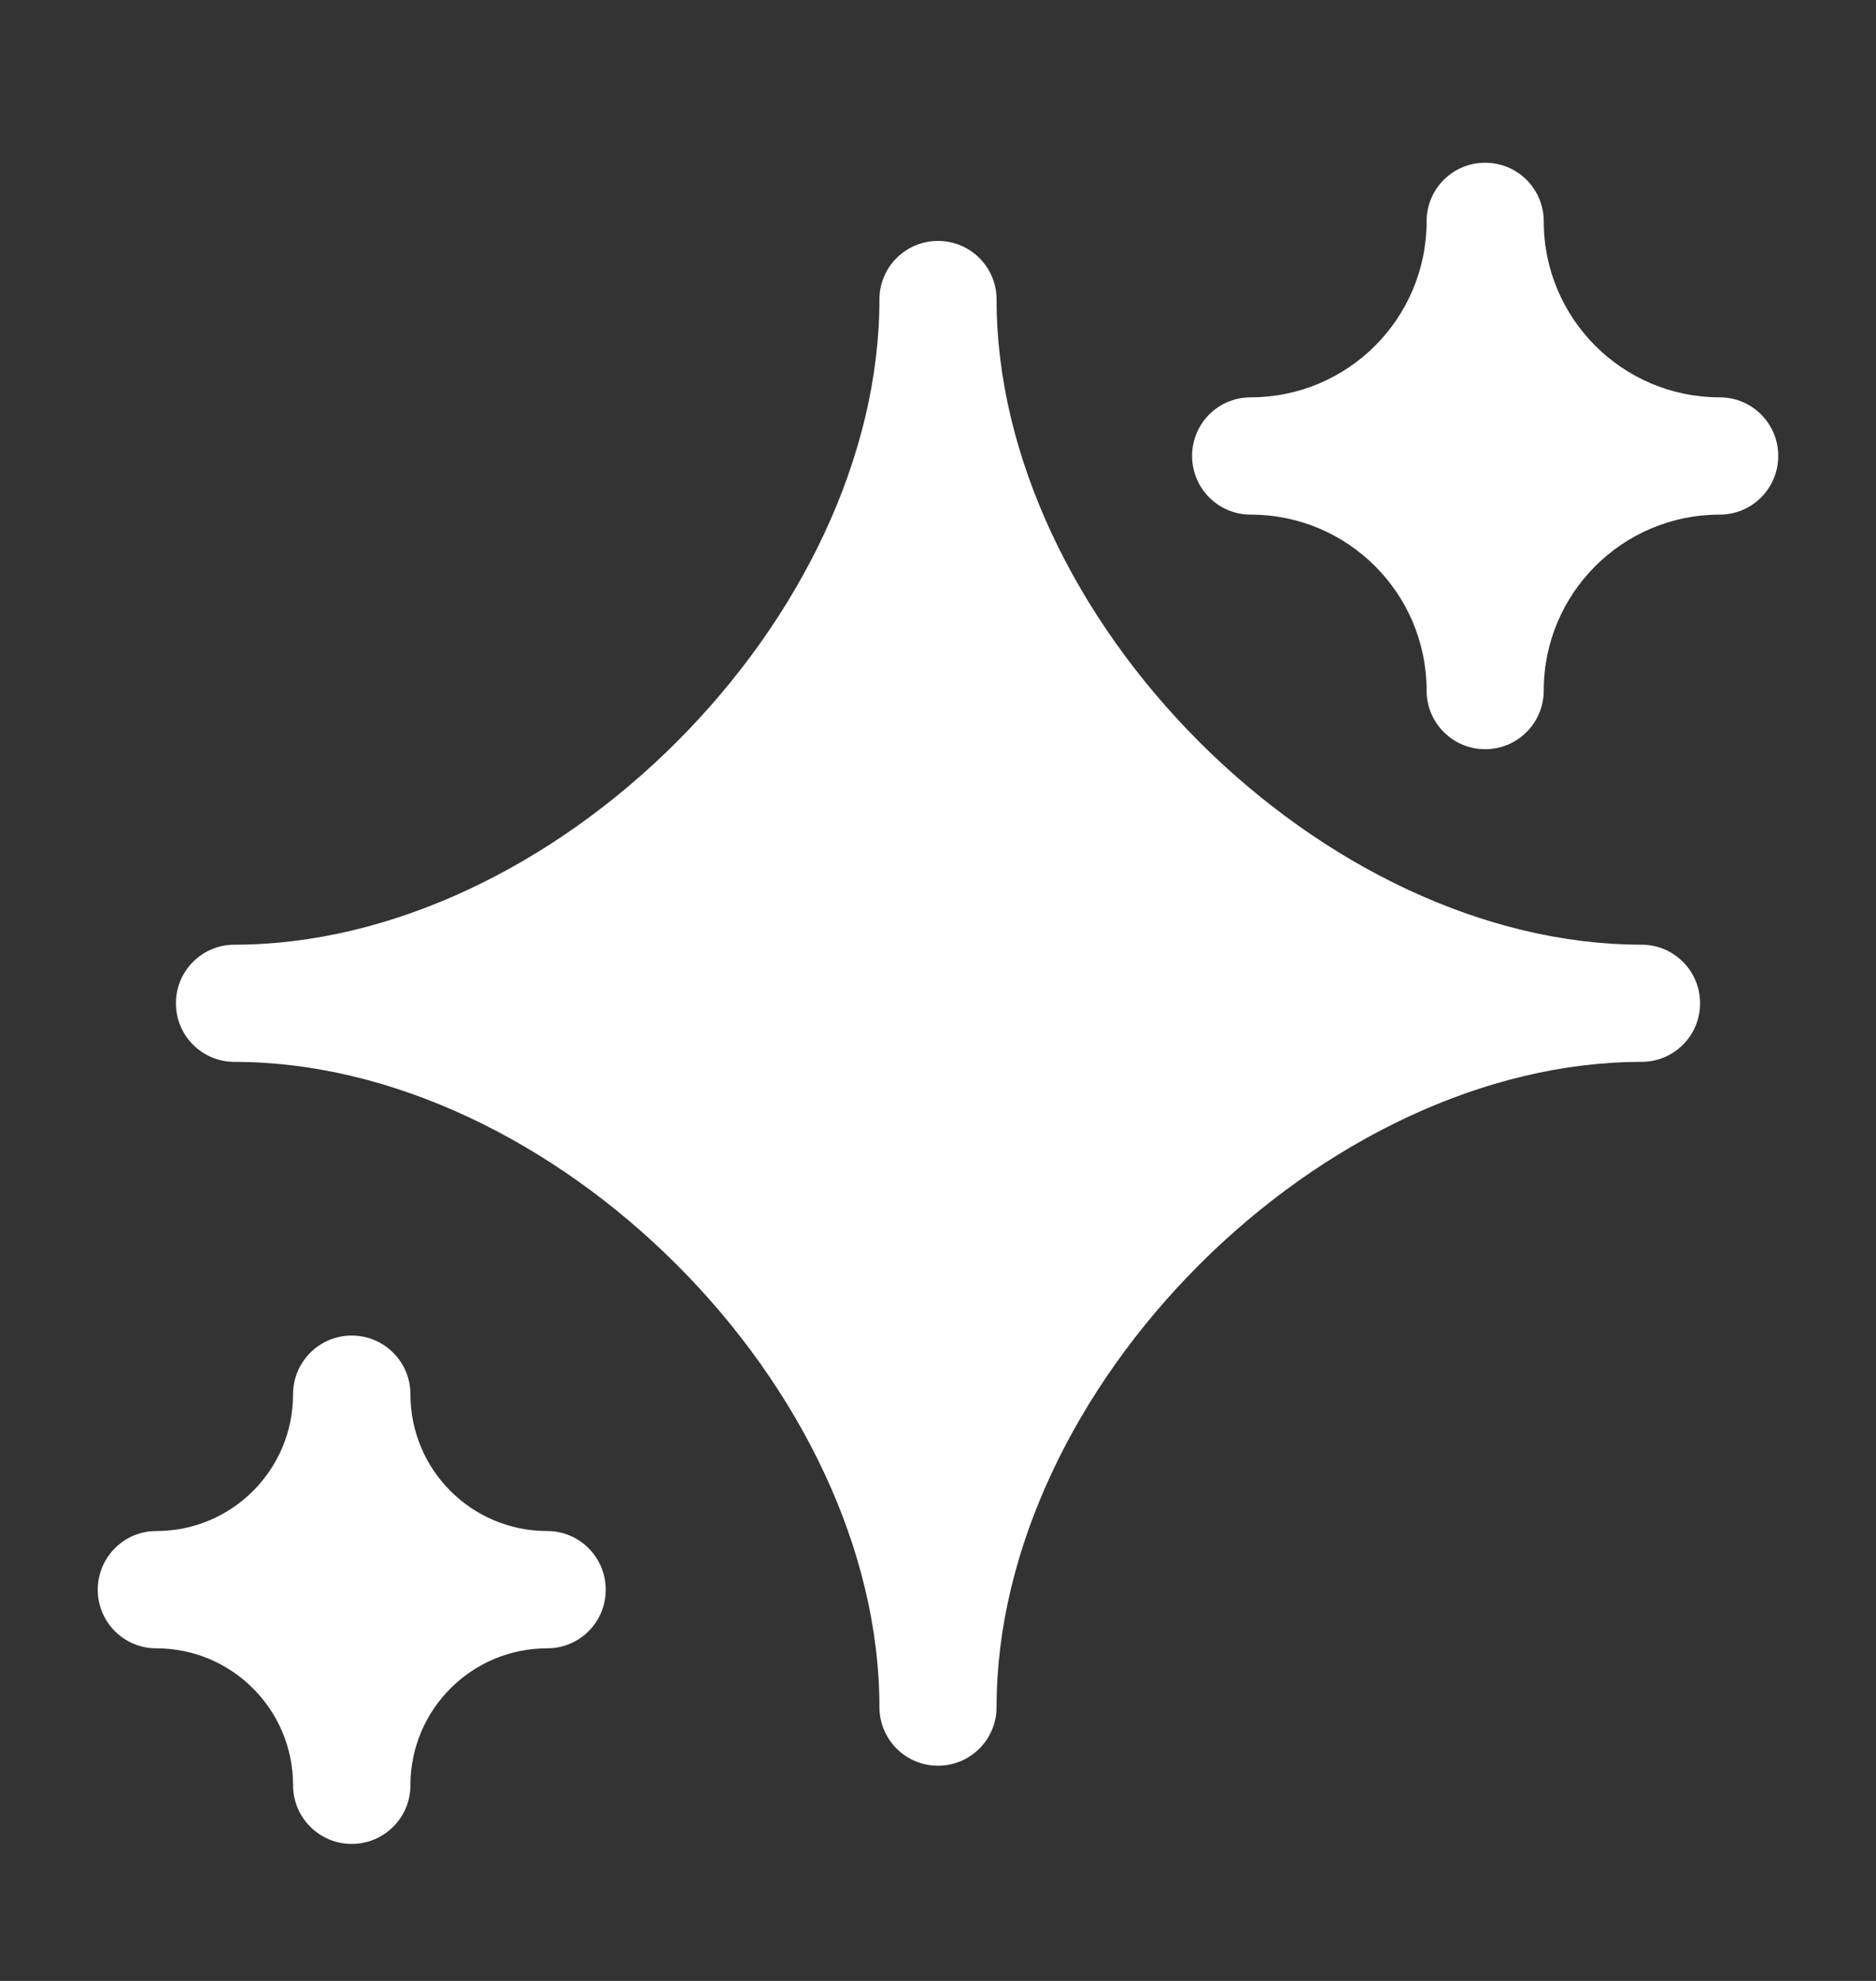 <svg width="18" height="19" viewBox="0 0 18 19" fill="none" xmlns="http://www.w3.org/2000/svg">
<rect x="0" y="0" width="18" height="19" fill="#333333" stroke="none"/>
<path fill-rule="evenodd" clip-rule="evenodd" d="M9 2.311C9.311 2.311 9.562 2.562 9.562 2.873C9.562 4.378 10.32 5.929 11.507 7.116C12.694 8.303 14.245 9.061 15.75 9.061C16.061 9.061 16.312 9.312 16.312 9.623C16.312 9.934 16.061 10.185 15.75 10.185C14.245 10.185 12.694 10.944 11.507 12.13C10.32 13.317 9.562 14.868 9.562 16.373C9.562 16.684 9.311 16.936 9 16.936C8.689 16.936 8.438 16.684 8.438 16.373C8.438 14.868 7.68 13.317 6.493 12.13C5.306 10.944 3.755 10.185 2.25 10.185C1.939 10.185 1.688 9.934 1.688 9.623C1.688 9.312 1.939 9.061 2.25 9.061C3.755 9.061 5.306 8.303 6.493 7.116C7.68 5.929 8.438 4.378 8.438 2.873C8.438 2.562 8.689 2.311 9 2.311Z" fill="white"/>
<path fill-rule="evenodd" clip-rule="evenodd" d="M14.25 1.561C14.561 1.561 14.812 1.812 14.812 2.123C14.812 3.055 15.568 3.811 16.5 3.811C16.811 3.811 17.062 4.062 17.062 4.373C17.062 4.684 16.811 4.936 16.5 4.936C15.568 4.936 14.812 5.691 14.812 6.623C14.812 6.934 14.561 7.186 14.25 7.186C13.939 7.186 13.688 6.934 13.688 6.623C13.688 5.691 12.932 4.936 12 4.936C11.689 4.936 11.438 4.684 11.438 4.373C11.438 4.062 11.689 3.811 12 3.811C12.932 3.811 13.688 3.055 13.688 2.123C13.688 1.812 13.939 1.561 14.25 1.561Z" fill="white"/>
<path fill-rule="evenodd" clip-rule="evenodd" d="M3.375 12.81C3.686 12.81 3.938 13.062 3.938 13.373C3.938 14.098 4.525 14.685 5.25 14.685C5.561 14.685 5.812 14.937 5.812 15.248C5.812 15.559 5.561 15.81 5.25 15.81C4.525 15.81 3.938 16.398 3.938 17.123C3.938 17.434 3.686 17.686 3.375 17.686C3.064 17.686 2.812 17.434 2.812 17.123C2.812 16.398 2.225 15.81 1.5 15.81C1.189 15.81 0.938 15.559 0.938 15.248C0.938 14.937 1.189 14.685 1.5 14.685C2.225 14.685 2.812 14.098 2.812 13.373C2.812 13.062 3.064 12.81 3.375 12.81Z" fill="white"/>
</svg>
